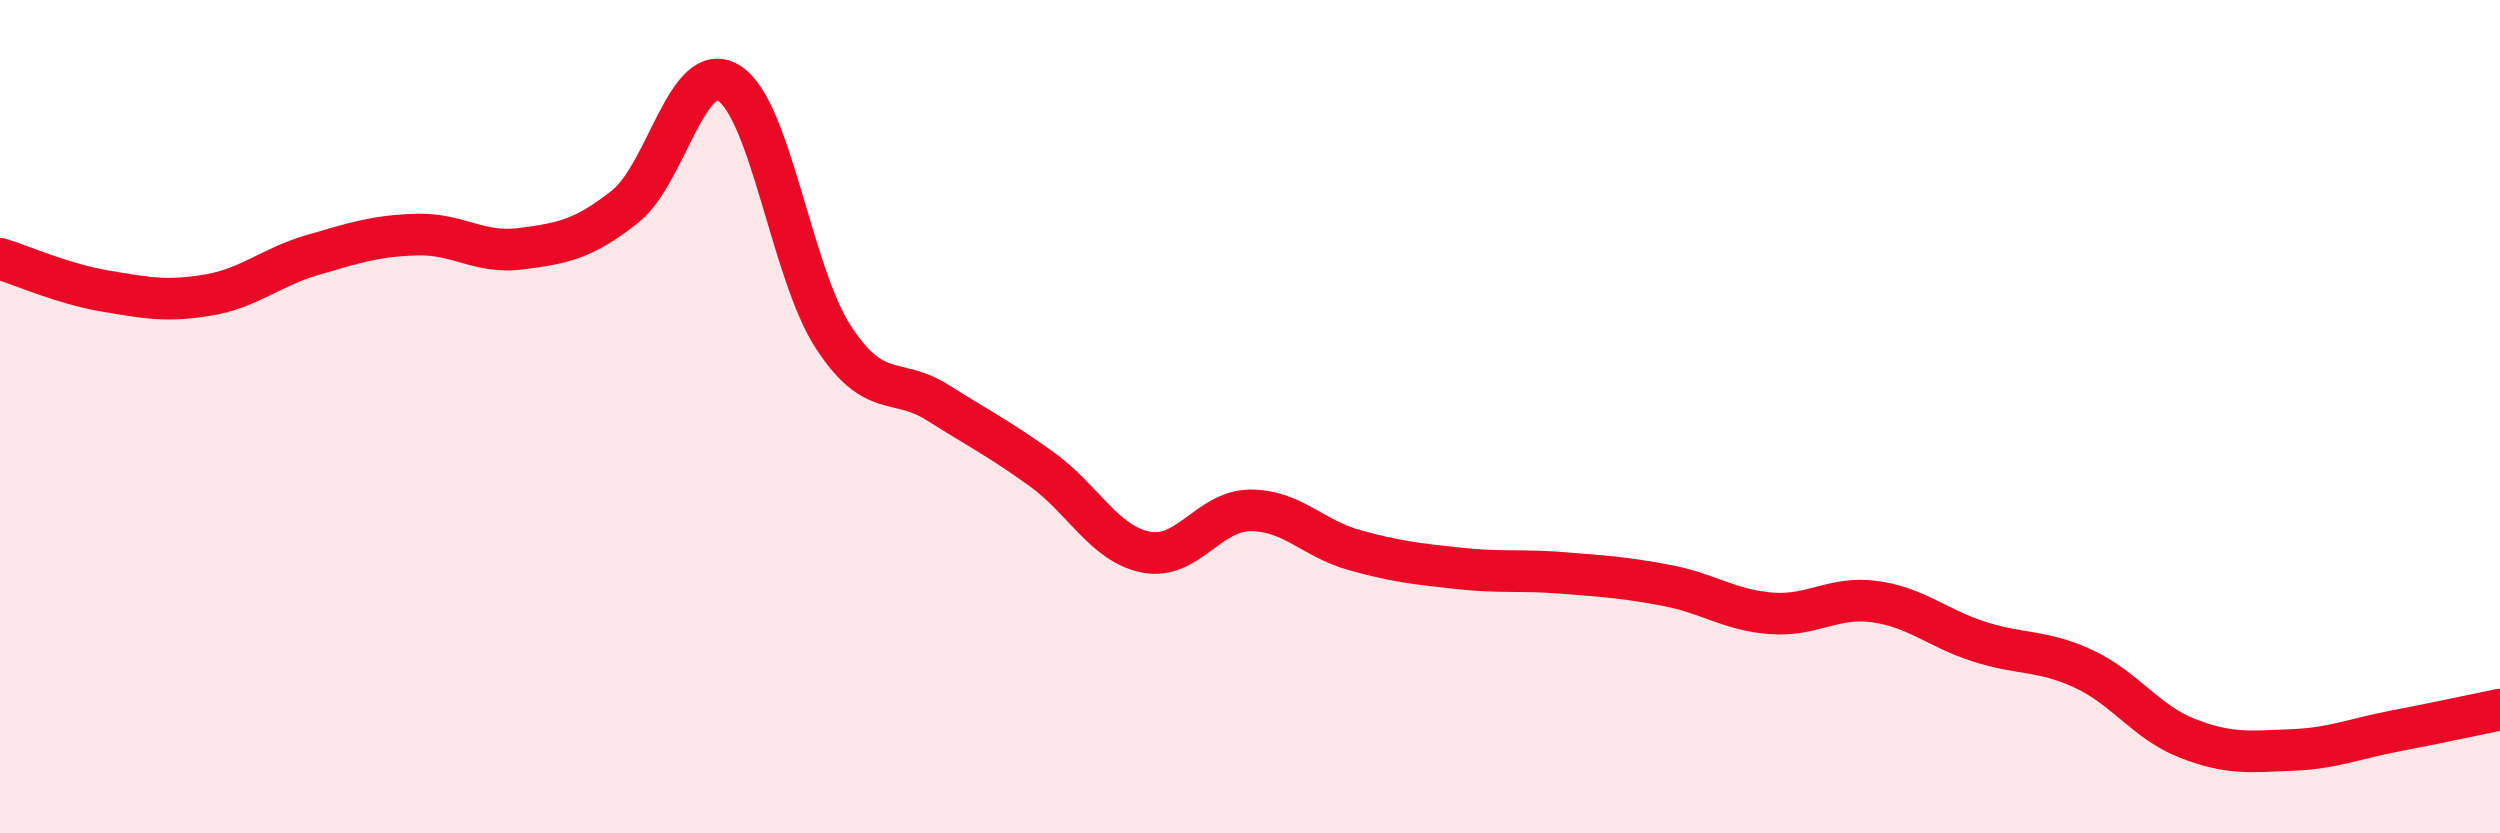 
    <svg width="60" height="20" viewBox="0 0 60 20" xmlns="http://www.w3.org/2000/svg">
      <path
        d="M 0,6.21 C 0.5,6.36 1.5,6.81 2.5,6.98 C 3.5,7.15 4,7.25 5,7.08 C 6,6.91 6.5,6.41 7.5,6.12 C 8.5,5.83 9,5.66 10,5.63 C 11,5.6 11.5,6.1 12.5,5.97 C 13.5,5.84 14,5.75 15,4.96 C 16,4.17 16.5,1.37 17.5,2 C 18.5,2.63 19,6.56 20,8.09 C 21,9.62 21.5,9.03 22.5,9.66 C 23.5,10.29 24,10.54 25,11.26 C 26,11.98 26.5,13.05 27.5,13.25 C 28.5,13.45 29,12.26 30,12.25 C 31,12.24 31.5,12.92 32.5,13.2 C 33.5,13.48 34,13.53 35,13.64 C 36,13.75 36.5,13.67 37.5,13.75 C 38.5,13.83 39,13.86 40,14.05 C 41,14.24 41.5,14.64 42.5,14.72 C 43.5,14.8 44,14.3 45,14.44 C 46,14.58 46.5,15.08 47.5,15.4 C 48.5,15.72 49,15.59 50,16.05 C 51,16.51 51.5,17.33 52.5,17.72 C 53.5,18.11 54,18.04 55,18 C 56,17.96 56.5,17.73 57.5,17.54 C 58.5,17.35 59.5,17.13 60,17.03L60 20L0 20Z"
        fill="#EB0A25"
        opacity="0.1"
        stroke-linecap="round"
        stroke-linejoin="round"
      />
      <path
        d="M 0,6.21 C 0.5,6.36 1.5,6.81 2.5,6.98 C 3.5,7.15 4,7.25 5,7.08 C 6,6.91 6.5,6.41 7.5,6.12 C 8.5,5.83 9,5.66 10,5.63 C 11,5.6 11.5,6.1 12.5,5.97 C 13.5,5.84 14,5.75 15,4.96 C 16,4.17 16.5,1.37 17.5,2 C 18.5,2.63 19,6.56 20,8.09 C 21,9.62 21.5,9.03 22.5,9.66 C 23.5,10.29 24,10.54 25,11.26 C 26,11.98 26.5,13.05 27.5,13.25 C 28.5,13.45 29,12.26 30,12.25 C 31,12.24 31.5,12.92 32.5,13.2 C 33.5,13.48 34,13.53 35,13.64 C 36,13.75 36.5,13.67 37.5,13.75 C 38.5,13.83 39,13.86 40,14.05 C 41,14.24 41.5,14.64 42.5,14.72 C 43.5,14.8 44,14.3 45,14.44 C 46,14.58 46.5,15.08 47.5,15.4 C 48.5,15.72 49,15.59 50,16.05 C 51,16.51 51.5,17.33 52.5,17.72 C 53.5,18.11 54,18.04 55,18 C 56,17.96 56.5,17.73 57.5,17.54 C 58.5,17.35 59.5,17.13 60,17.03"
        stroke="#EB0A25"
        stroke-width="1"
        fill="none"
        stroke-linecap="round"
        stroke-linejoin="round"
      />
    </svg>
  